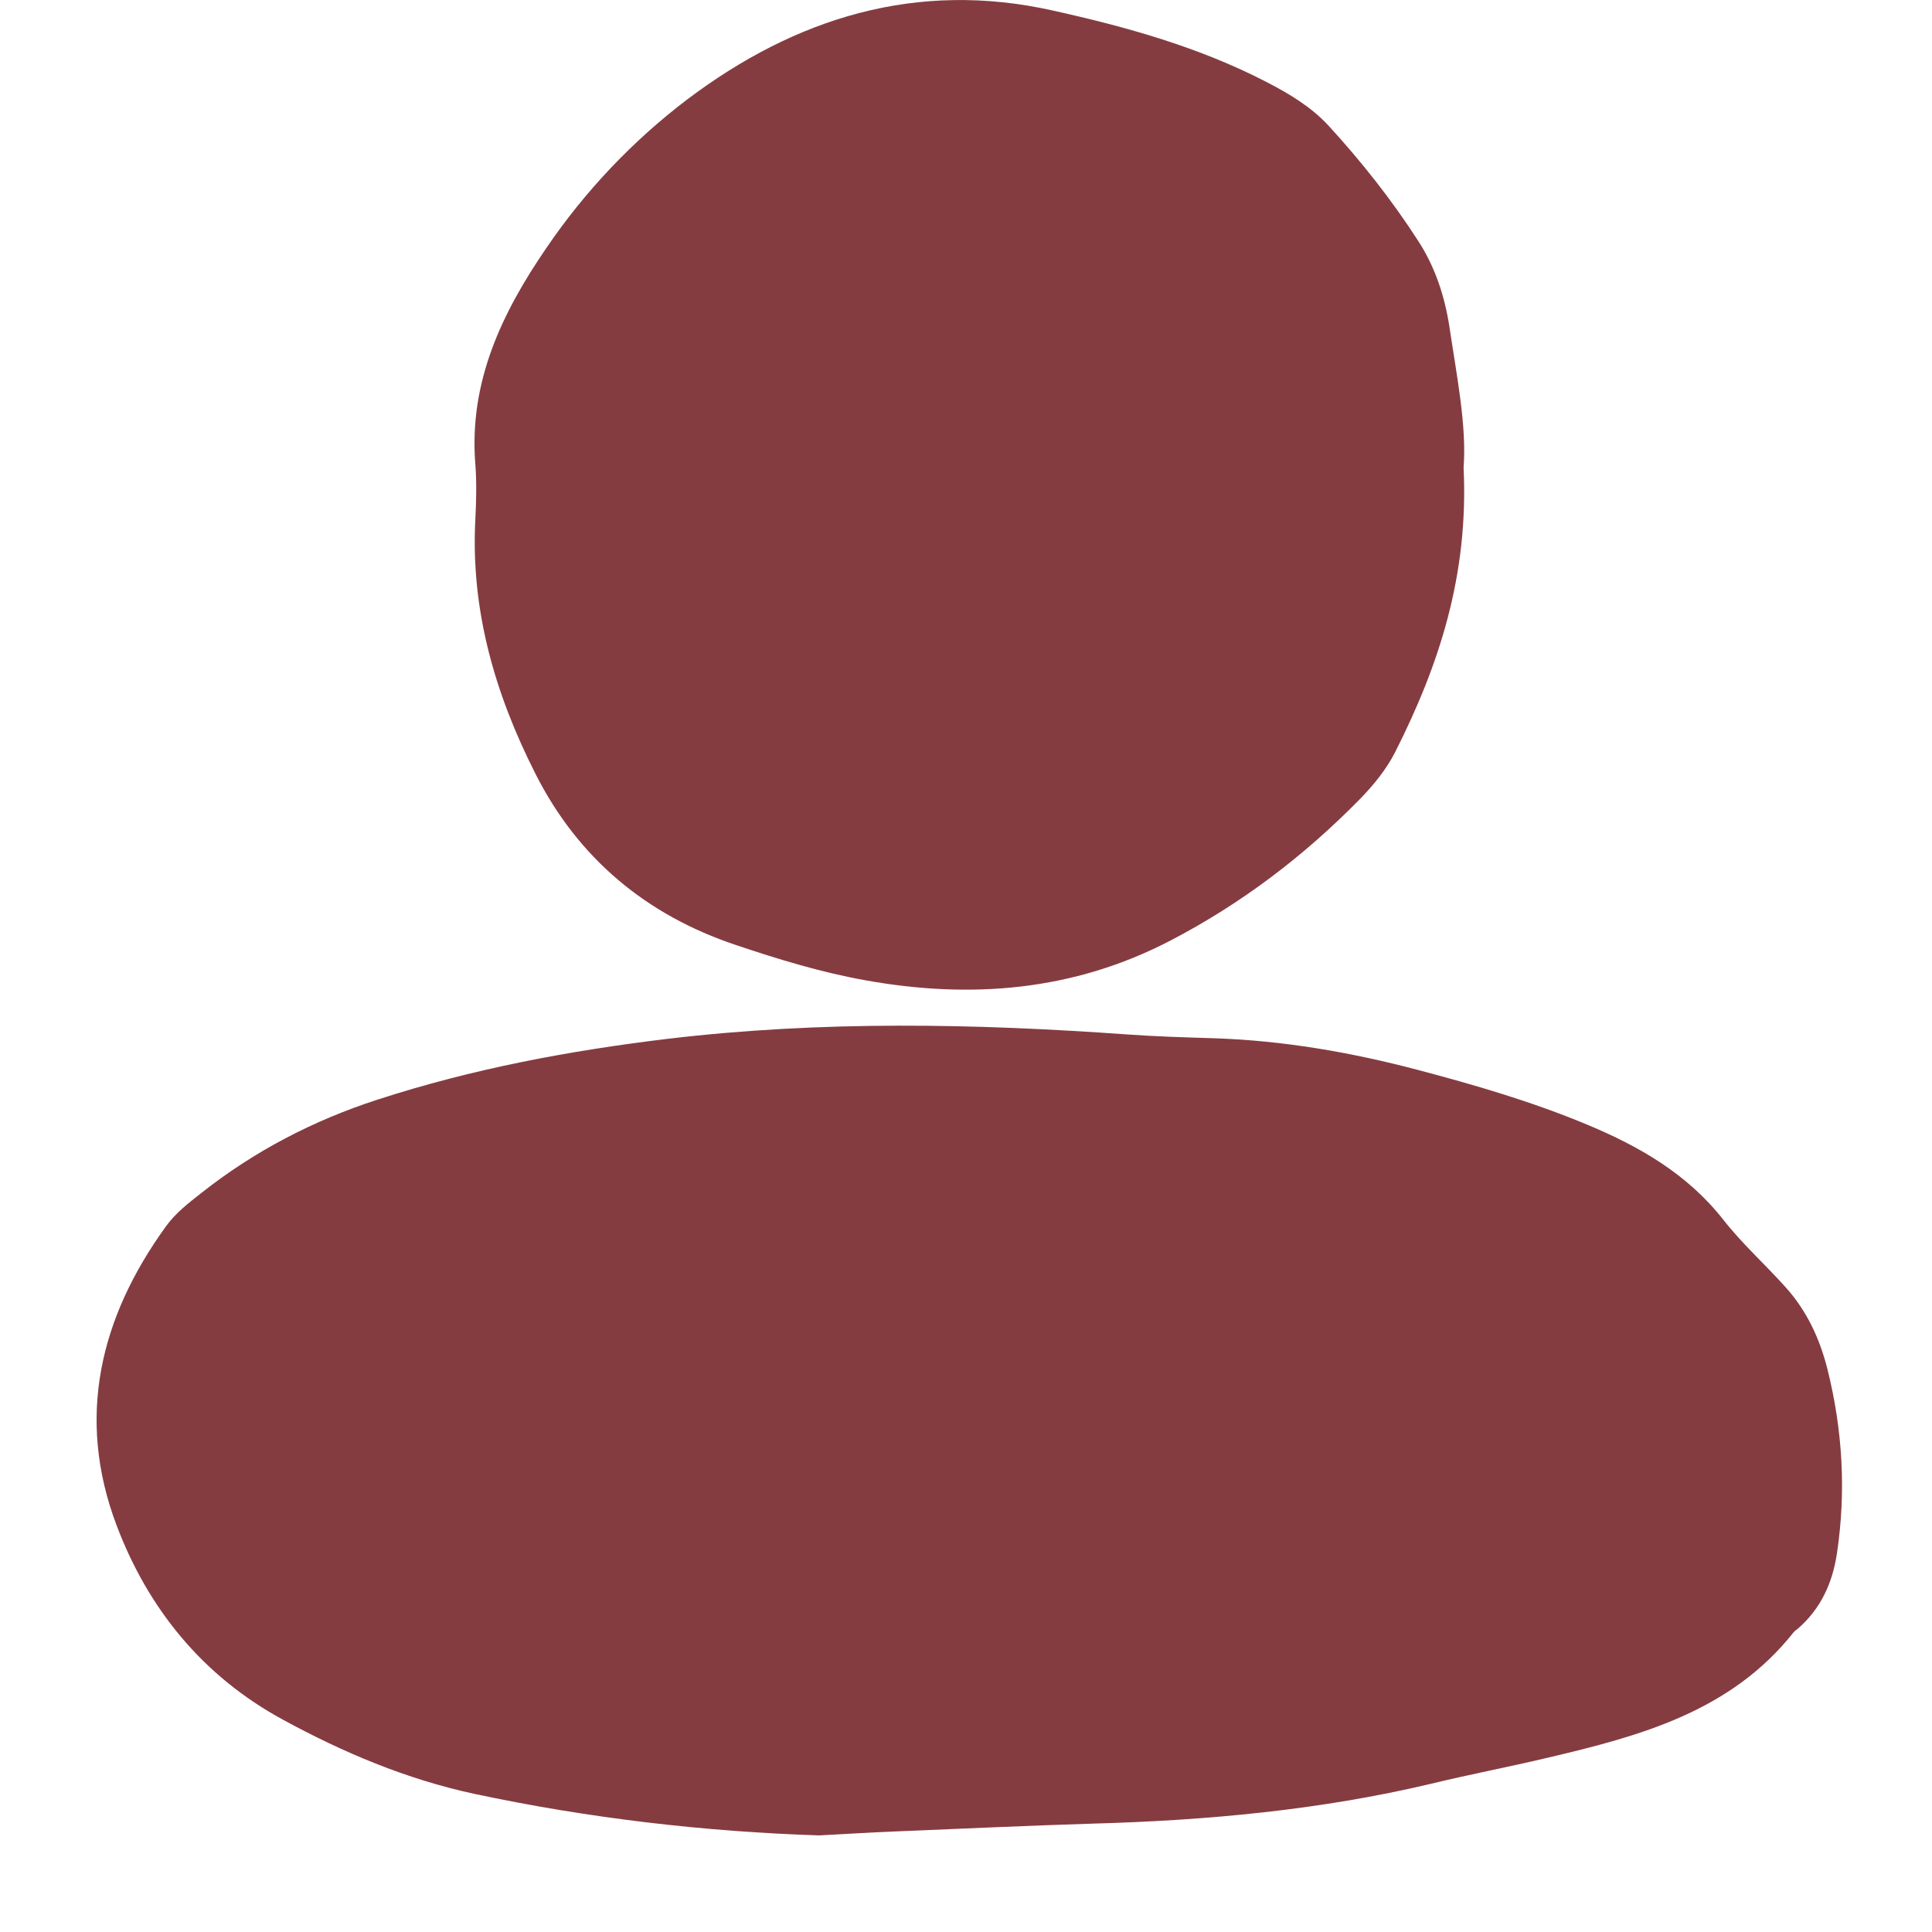 <svg width="20" height="20" viewBox="0 0 20 20" fill="none" xmlns="http://www.w3.org/2000/svg">
<path d="M8.481 19C7.3 18.962 6.096 18.823 4.906 18.569C4.206 18.418 3.552 18.142 2.925 17.8C2.099 17.35 1.533 16.655 1.206 15.788C0.785 14.673 1.035 13.638 1.718 12.695C1.814 12.561 1.952 12.453 2.085 12.349C2.635 11.915 3.243 11.599 3.909 11.383C4.892 11.064 5.895 10.876 6.919 10.753C8.505 10.565 10.088 10.595 11.676 10.709C11.973 10.73 12.272 10.739 12.571 10.748C13.284 10.772 13.979 10.892 14.671 11.074C15.27 11.232 15.859 11.404 16.43 11.642C16.972 11.868 17.468 12.153 17.84 12.627C18.036 12.877 18.275 13.091 18.488 13.329C18.705 13.572 18.838 13.857 18.918 14.175C19.075 14.805 19.112 15.439 19.016 16.08C18.97 16.389 18.848 16.655 18.609 16.862C18.595 16.874 18.577 16.884 18.567 16.898C17.915 17.72 16.975 17.972 16.021 18.196C15.621 18.291 15.216 18.368 14.816 18.465C13.666 18.738 12.494 18.845 11.316 18.878C10.626 18.899 9.933 18.932 9.244 18.96C9.003 18.969 8.759 18.986 8.481 19Z" fill="#853C41"/>
<path d="M15.151 4.84C15.205 5.959 14.894 6.892 14.444 7.783C14.353 7.963 14.218 8.129 14.076 8.274C13.497 8.864 12.847 9.357 12.112 9.739C11.109 10.26 10.048 10.344 8.959 10.148C8.501 10.066 8.054 9.93 7.613 9.781C6.691 9.472 5.985 8.885 5.544 8.012C5.124 7.184 4.87 6.314 4.921 5.371C4.93 5.184 4.935 4.997 4.921 4.81C4.851 3.956 5.196 3.238 5.656 2.567C6.057 1.977 6.554 1.454 7.116 1.028C8.233 0.186 9.486 -0.207 10.899 0.109C11.664 0.279 12.415 0.488 13.117 0.852C13.353 0.974 13.577 1.11 13.754 1.302C14.094 1.673 14.407 2.069 14.68 2.492C14.855 2.761 14.955 3.063 15.004 3.381C15.081 3.896 15.184 4.41 15.151 4.84Z" fill="#853C41"/>
</svg>
